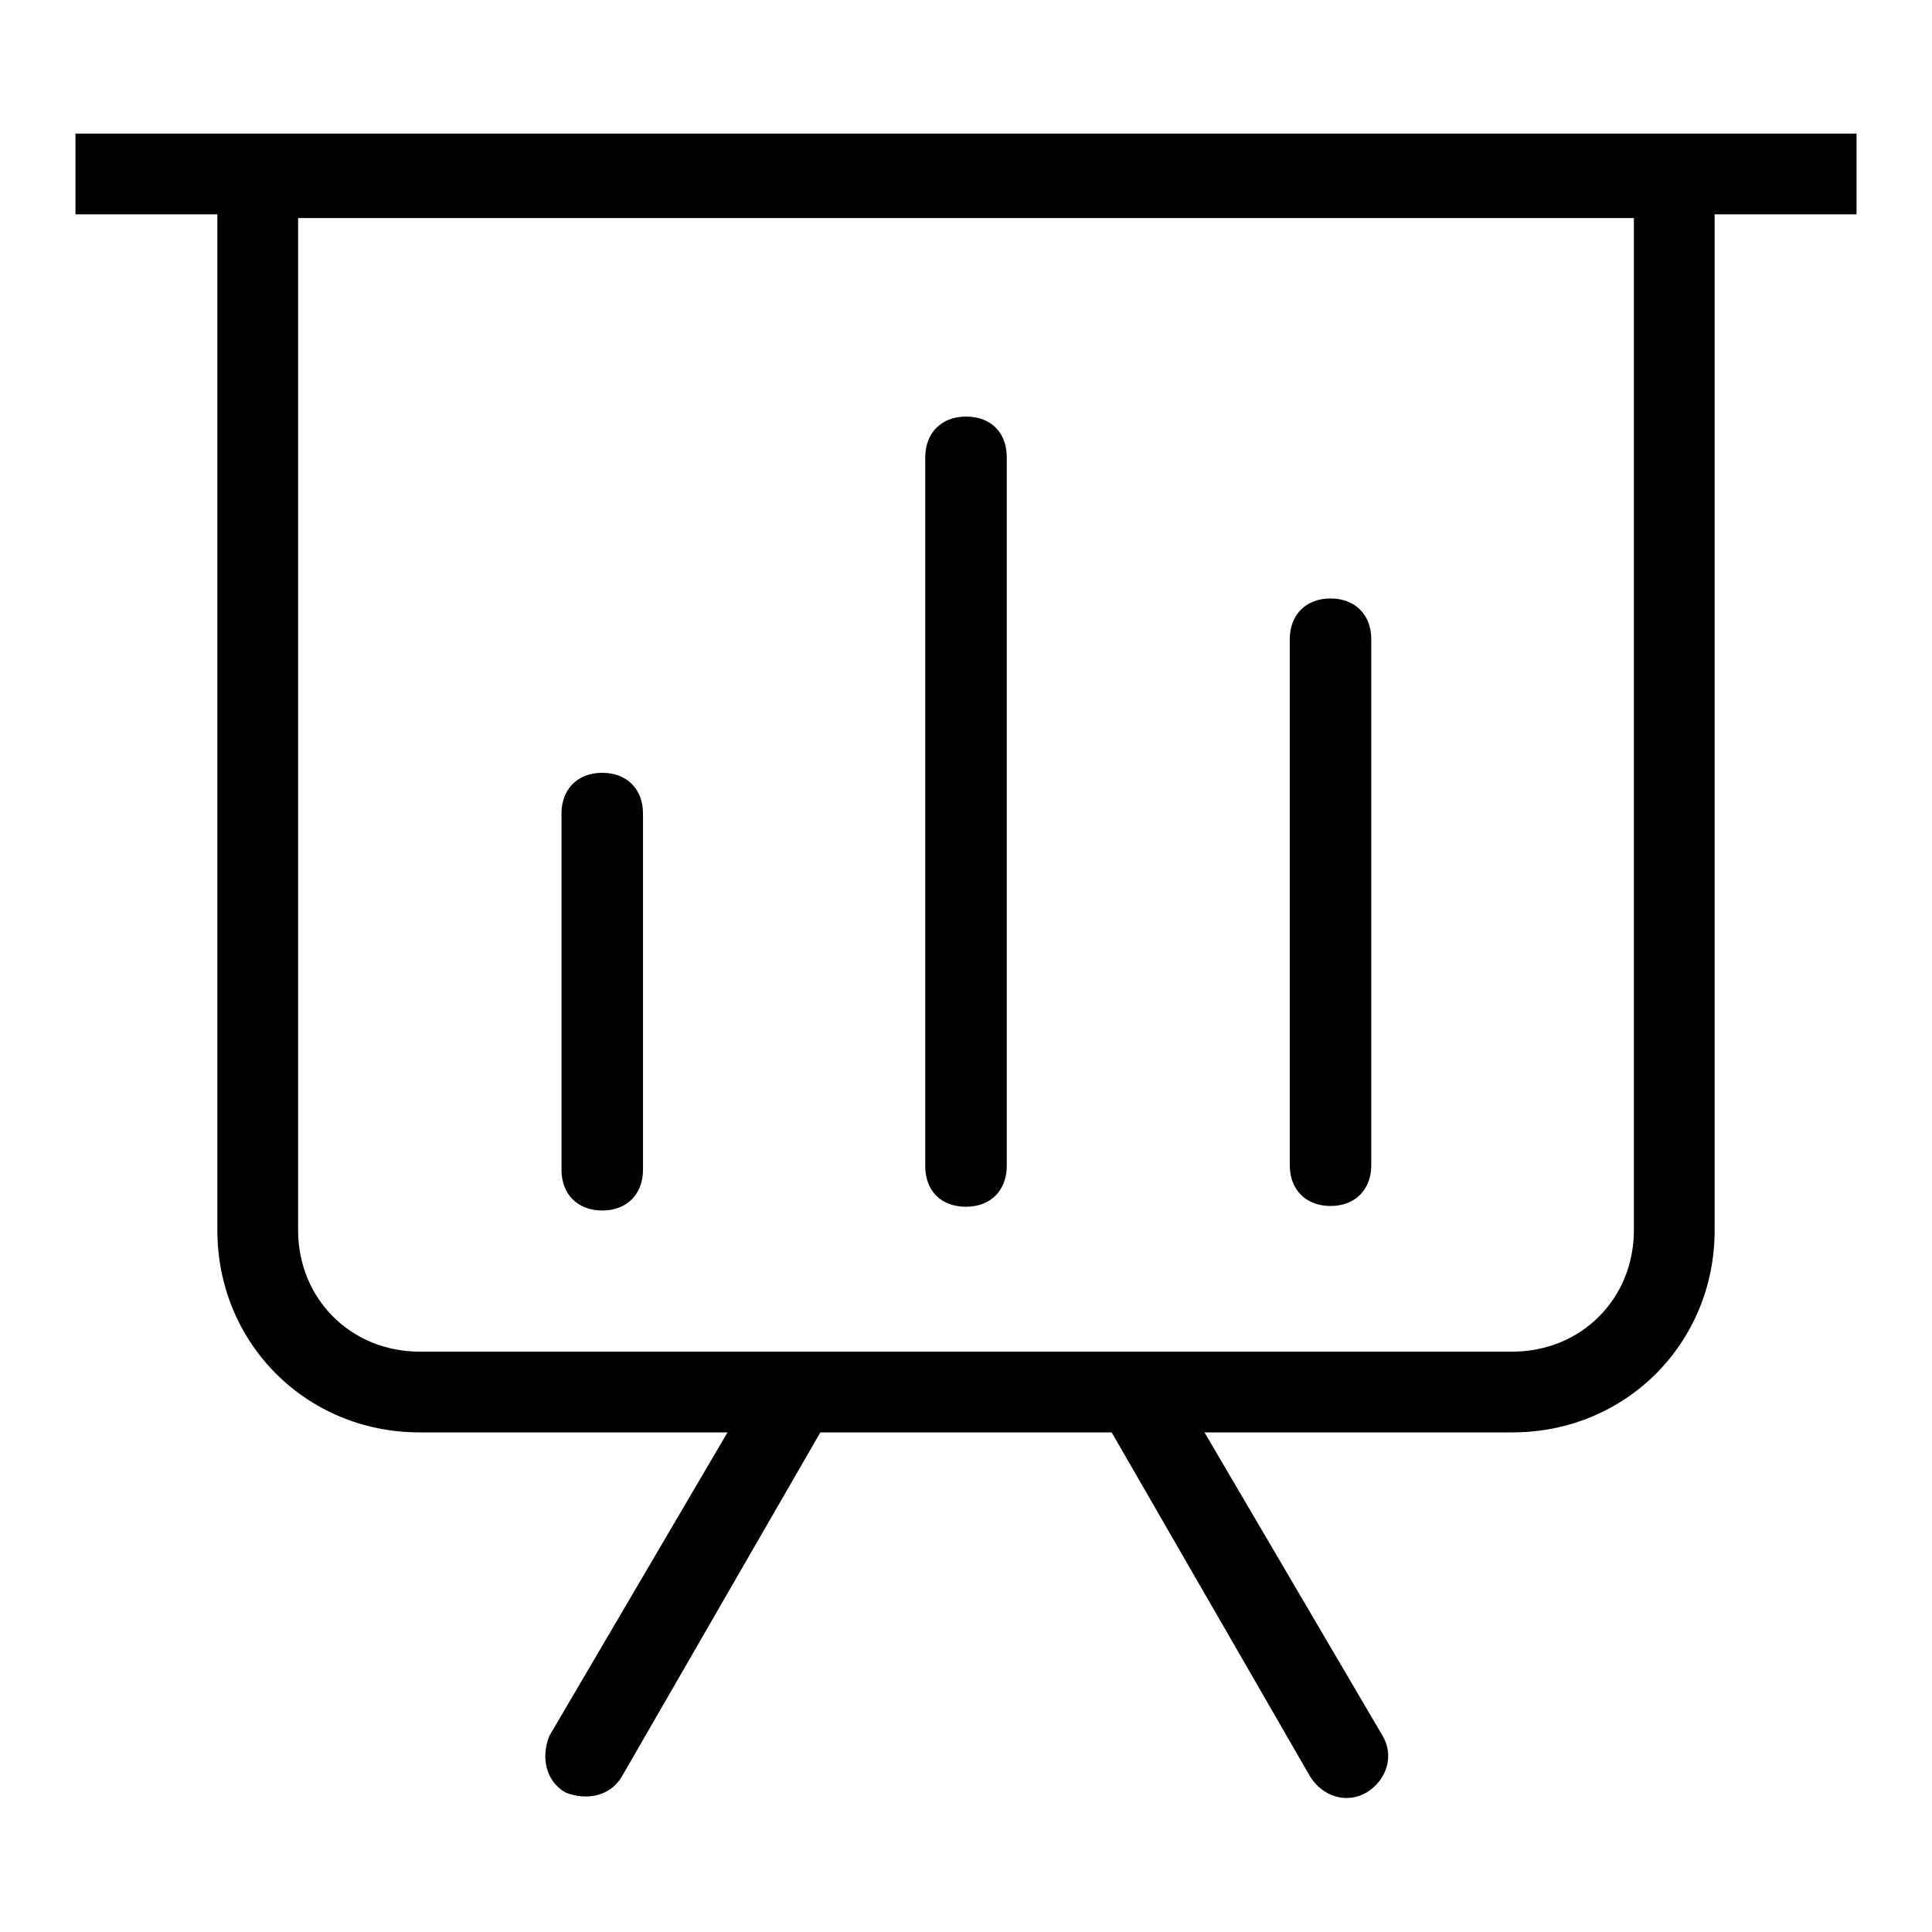<?xml version="1.0" encoding="utf-8"?>
<!-- Svg Vector Icons : http://www.onlinewebfonts.com/icon -->
<!DOCTYPE svg PUBLIC "-//W3C//DTD SVG 1.1//EN" "http://www.w3.org/Graphics/SVG/1.1/DTD/svg11.dtd">
<svg version="1.1" xmlns="http://www.w3.org/2000/svg" xmlns:xlink="http://www.w3.org/1999/xlink" x="0px" y="0px" viewBox="0 0 256 256" enable-background="new 0 0 256 256" xml:space="preserve">
<g> <path fill="#000000" d="M28.8,28.4H10V17.7h236v10.7h-18.8V163c0,15-11.8,26.8-26.8,26.8h-40.8l23.6,40.2c1.6,2.7,0.5,5.9-2.1,7.5 c-2.7,1.6-5.9,0.5-7.5-2.1l-26.3-45.6h-38.6l-26.3,45.6c-1.6,2.7-4.8,3.2-7.5,2.1c-2.7-1.6-3.2-4.8-2.1-7.5l23.6-40.2H55.6 c-15,0-26.8-11.8-26.8-26.8V28.4z M39.5,28.9V163c0,9.1,7,16.1,16.1,16.1h144.8c9.1,0,16.1-7,16.1-16.1V28.9H39.5z M122.6,60.6 c0-3.2,2.1-5.4,5.4-5.4s5.4,2.1,5.4,5.4v93.9c0,3.2-2.1,5.4-5.4,5.4s-5.4-2.1-5.4-5.4V60.6z M74.4,107.8c0-3.2,2.1-5.4,5.4-5.4 c3.2,0,5.4,2.1,5.4,5.4V155c0,3.2-2.1,5.4-5.4,5.4c-3.2,0-5.4-2.1-5.4-5.4V107.8z M170.9,84.7c0-3.2,2.1-5.4,5.4-5.4 c3.2,0,5.4,2.1,5.4,5.4v69.7c0,3.2-2.1,5.4-5.4,5.4c-3.2,0-5.4-2.1-5.4-5.4V84.7z"/></g>
</svg>